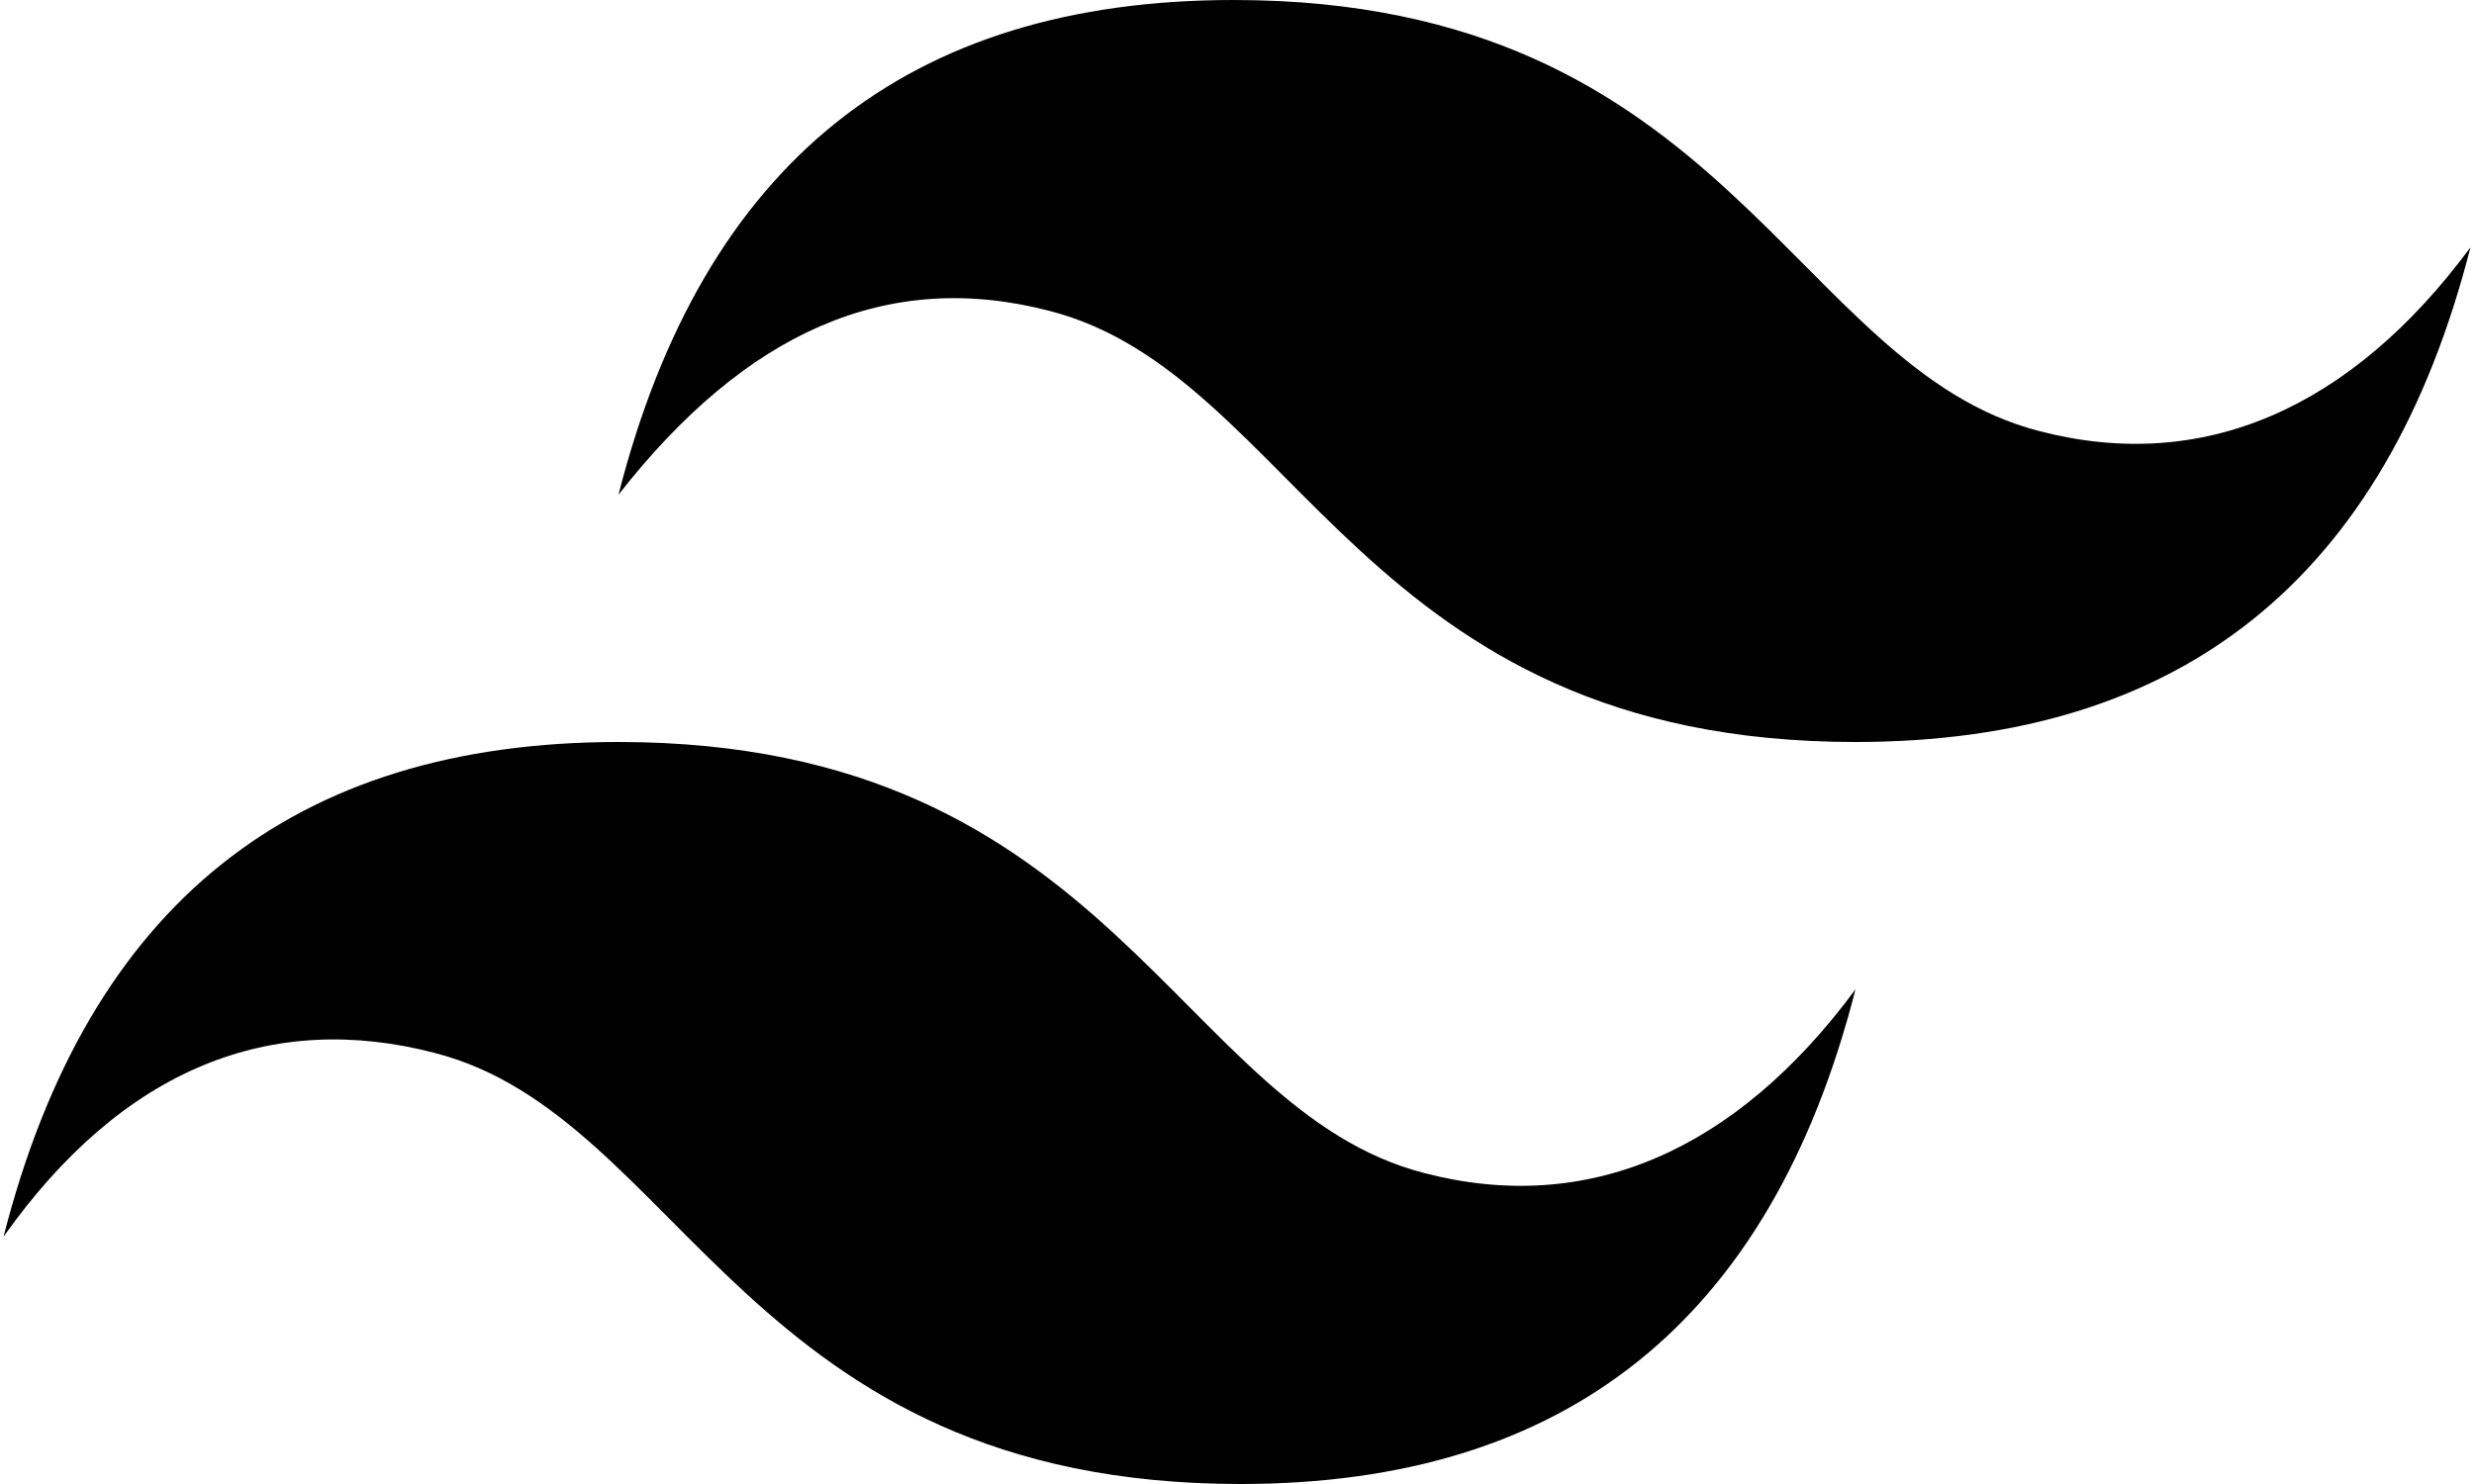 <?xml version="1.0" encoding="utf-8"?>
<svg xmlns="http://www.w3.org/2000/svg" height="30" viewBox="0 0 34.9 21" width="50">
<path d="M8.7,7c1.2-4.7,4.1-7,8.7-7c7,0,7.9,5.2,11.4,6.1c2.3,0.6,4.4-0.3,6.1-2.6c-1.2,4.7-4.1,7-8.7,7&#xD;&#xA;	c-7,0-7.9-5.2-11.4-6.1C12.5,3.8,10.5,4.7,8.7,7L8.7,7z M0,17.5c1.2-4.7,4.1-7,8.7-7c7,0,7.9,5.2,11.4,6.1c2.3,0.6,4.4-0.3,6.1-2.6&#xD;&#xA;	c-1.2,4.7-4.1,7-8.7,7c-7,0-7.9-5.2-11.4-6.1C3.8,14.3,1.7,15.1,0,17.5z" fill="currentColor"/>
</svg>